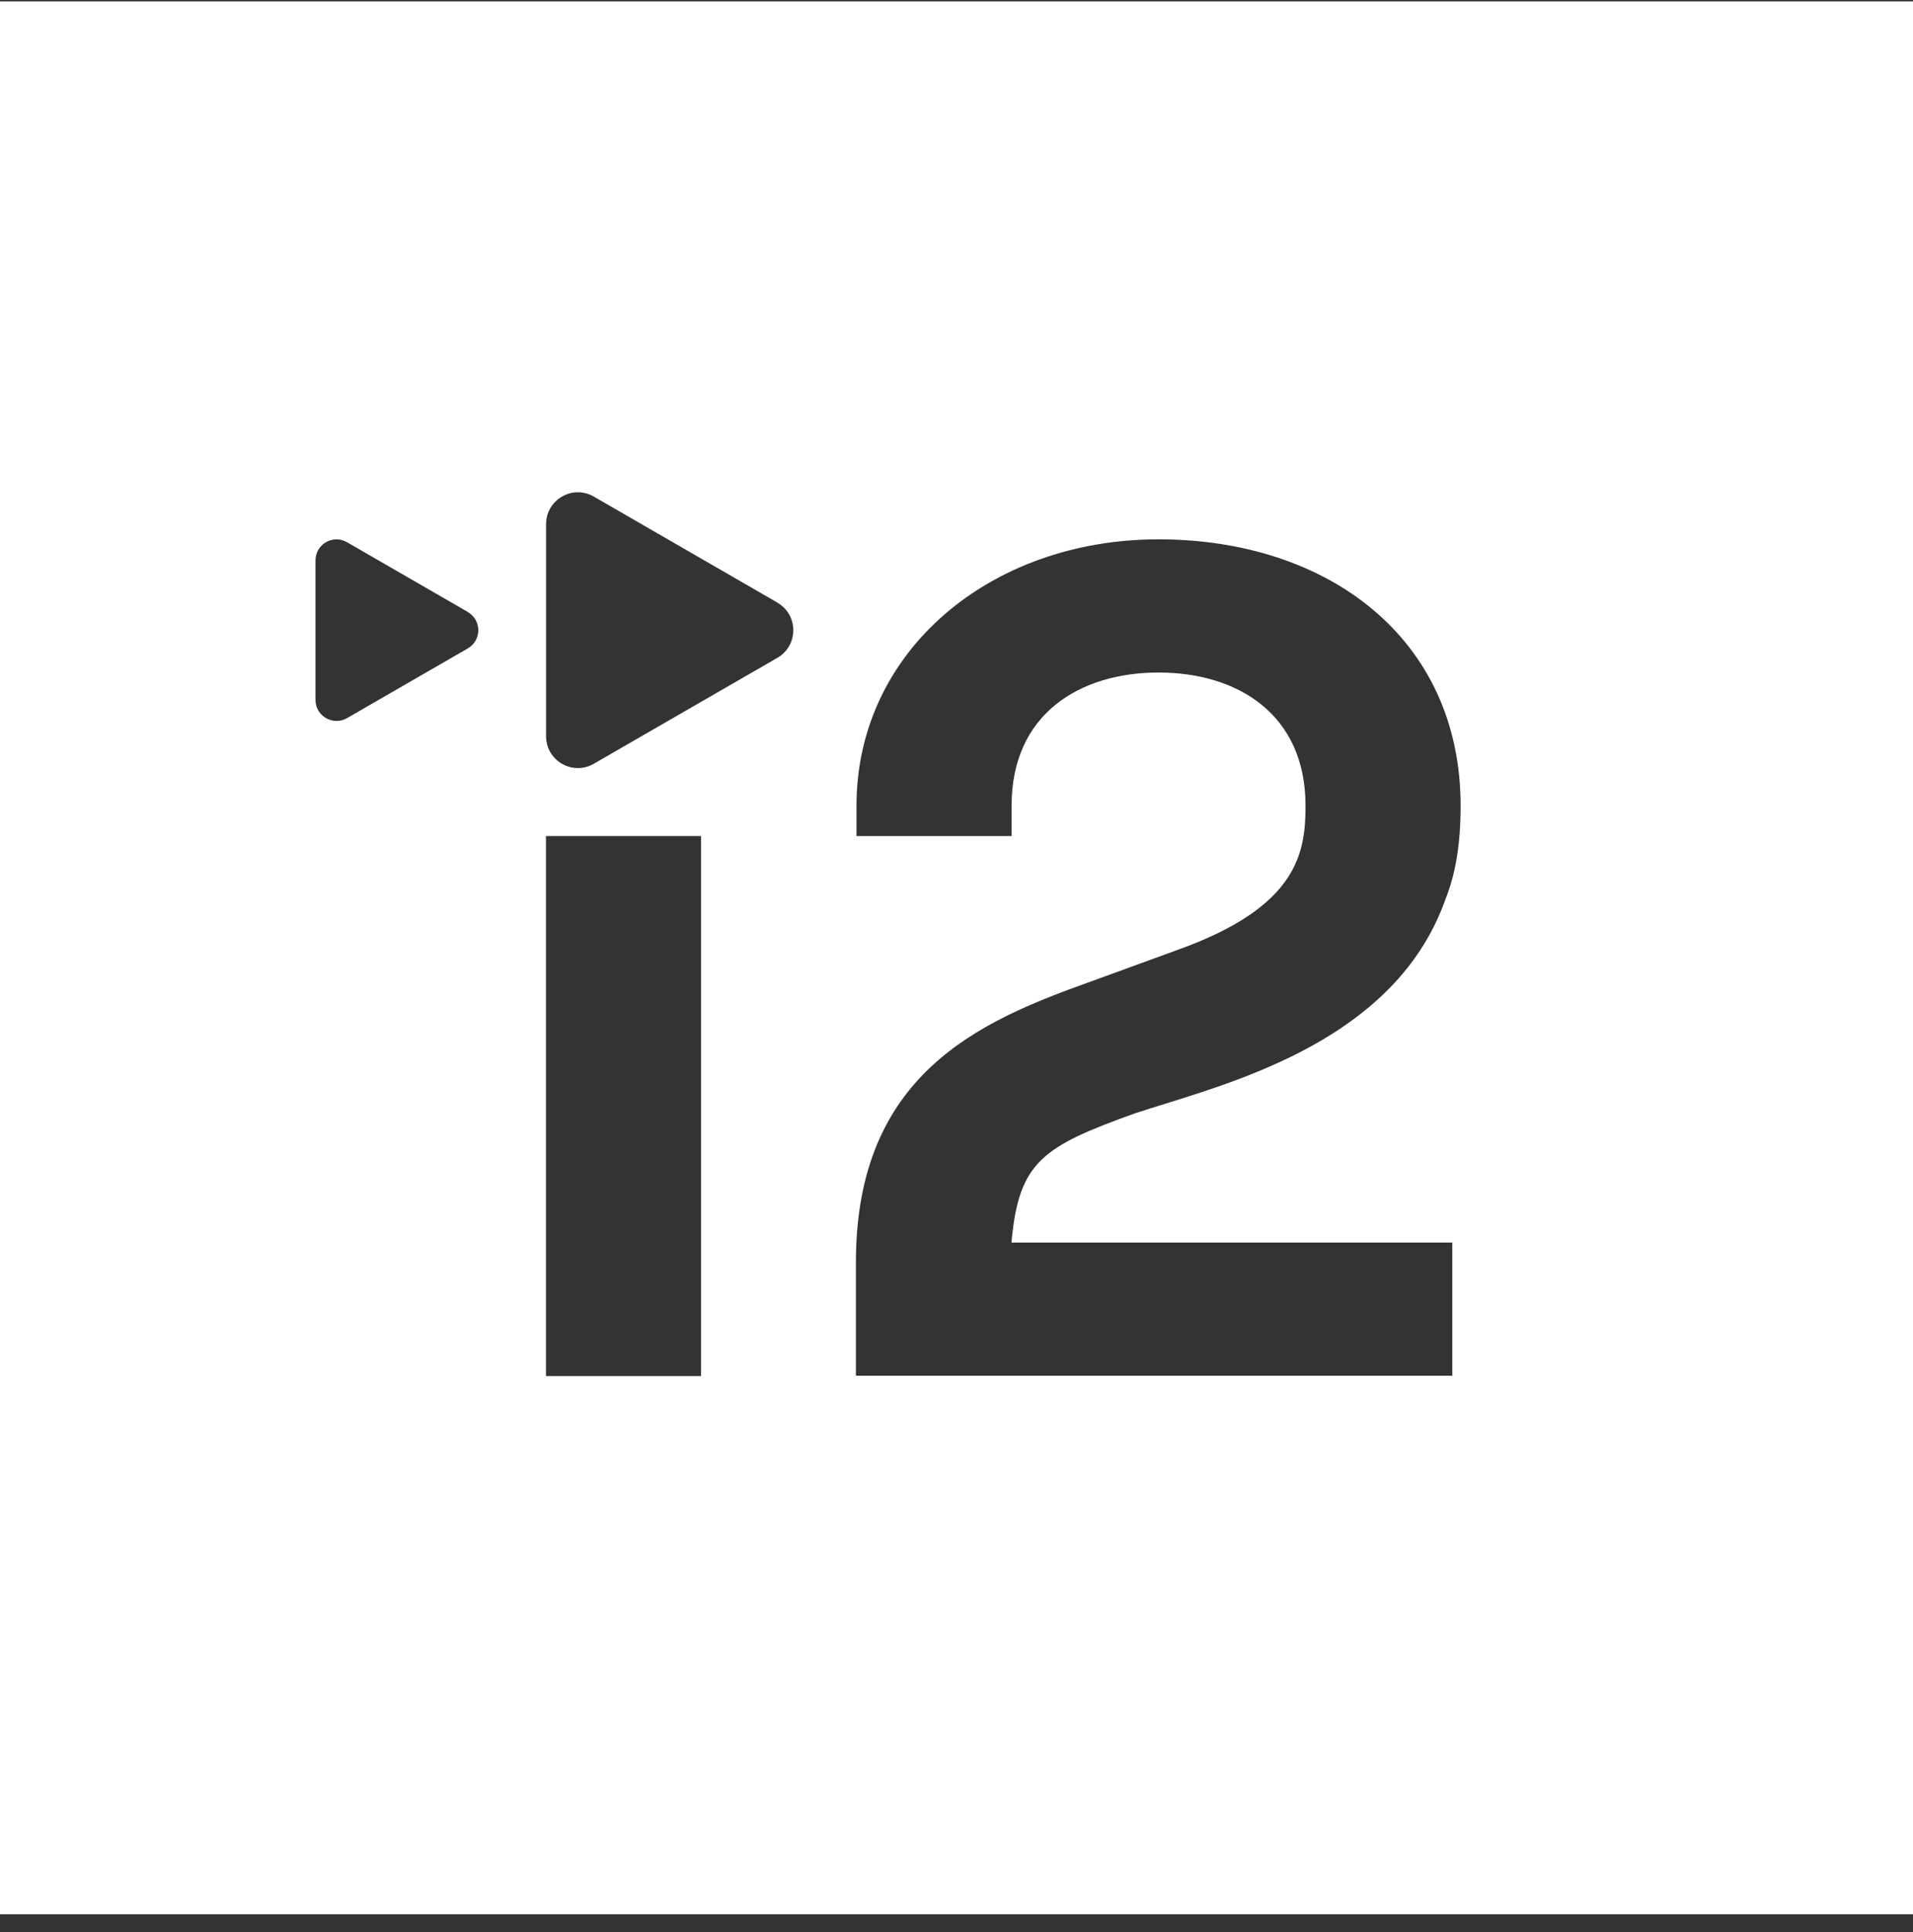 <svg width="100" height="101" viewBox="0 0 100 101" fill="none" xmlns="http://www.w3.org/2000/svg">
<rect x="0" y="0" width="100" height="101" fill="#333333" stroke="none"/>
<path fill-rule="evenodd" clip-rule="evenodd" d="M0 0.073H100V100.073H0V0.073ZM31.041 25.961L40.637 31.501V31.507C41.745 32.148 41.745 33.747 40.637 34.389L31.041 39.928C29.933 40.57 28.546 39.771 28.546 38.487V27.402C28.546 26.118 29.933 25.319 31.041 25.961ZM59.393 58.182C59.837 58.036 60.328 57.883 60.853 57.72C65.579 56.25 73.152 53.894 75.577 46.964C76.067 45.722 76.352 44.203 76.352 42.126C76.352 33.347 69.383 28.195 60.562 28.195C51.741 28.195 44.772 34.056 44.772 42.126V43.706H52.879V42.126C52.879 37.313 56.457 35.158 60.562 35.158C64.667 35.158 68.245 37.313 68.245 42.126C68.245 44.608 67.821 47.406 61.591 49.646L56.875 51.365C51.226 53.393 44.742 56.142 44.742 65.986V71.92H75.916V64.957H52.873C53.254 60.713 54.495 59.938 59.387 58.182H59.393ZM28.54 43.706H36.647V71.938H28.54V43.706ZM24.454 31.991L18.139 28.346C17.406 27.923 16.492 28.449 16.492 29.297V36.592C16.492 37.434 17.406 37.961 18.139 37.543L24.454 33.898C25.186 33.474 25.186 32.421 24.454 31.997V31.991Z" fill="white"/>
</svg>
